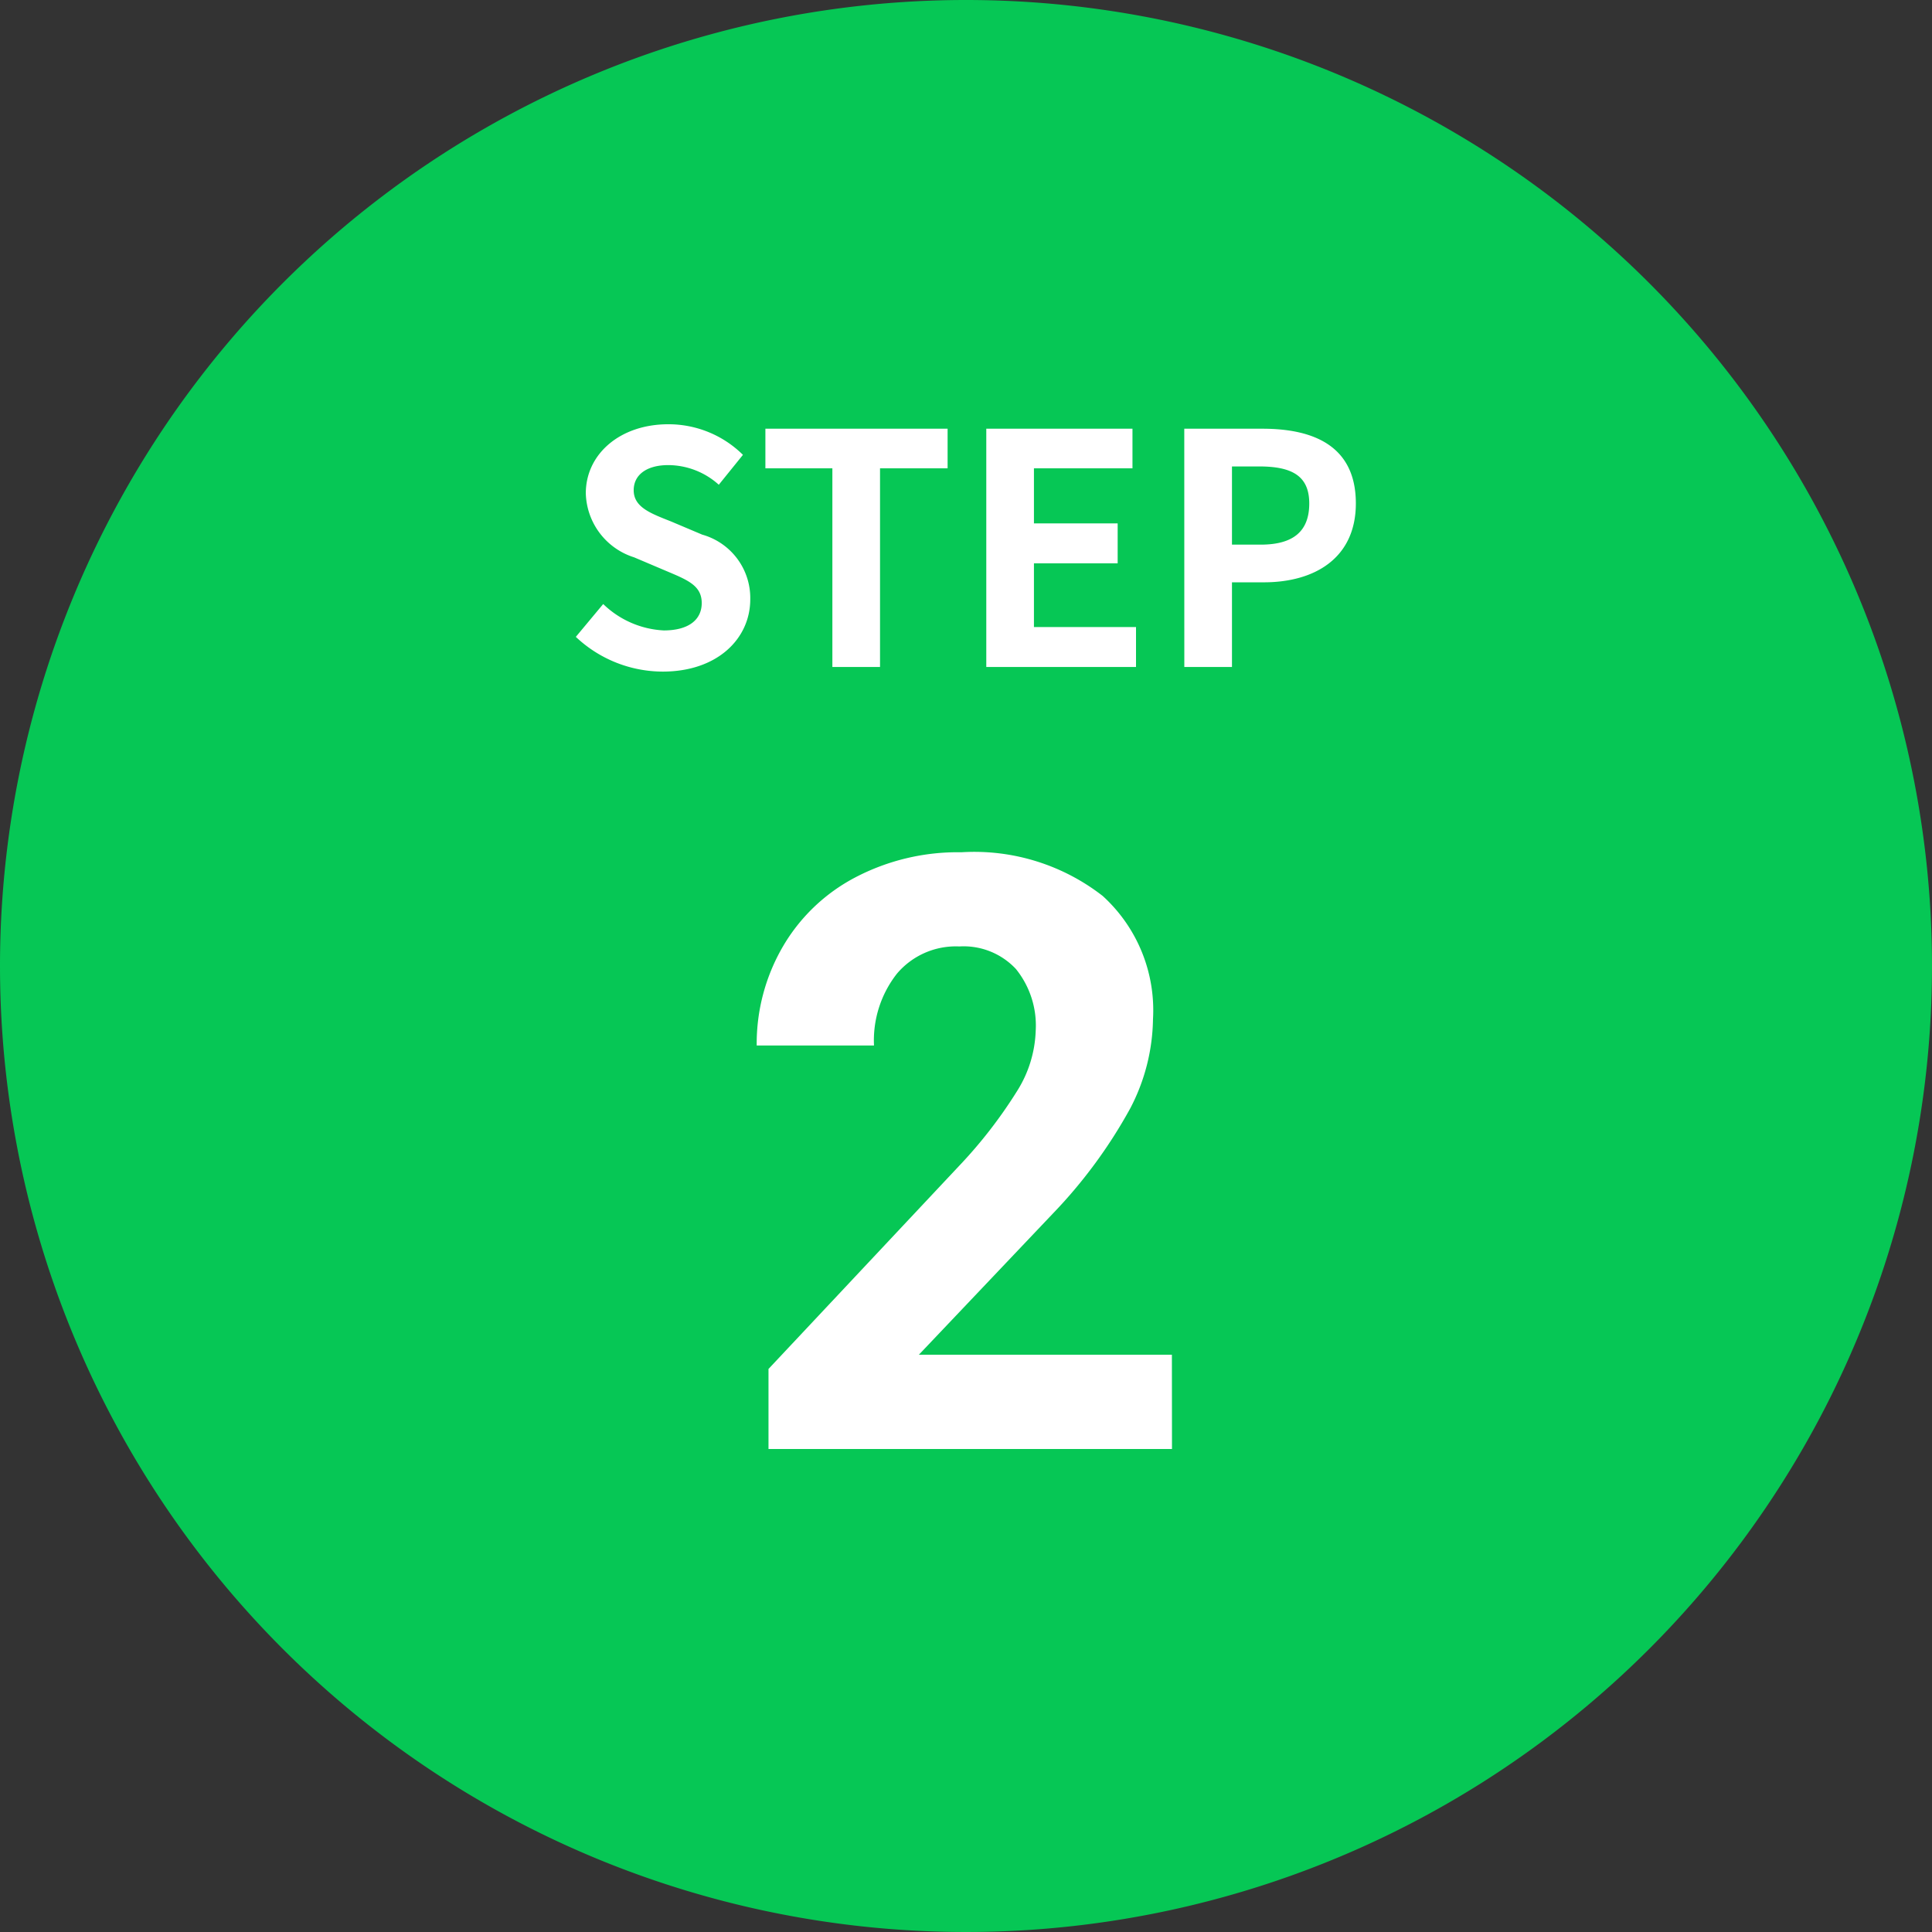 <svg id="step_2" xmlns="http://www.w3.org/2000/svg" width="84" height="84" viewBox="0 0 84 84">
  <rect x="0" y="0" width="84" height="84" fill="#333333" stroke="none"/>
  <path id="パス_3763" data-name="パス 3763" d="M42,0A42,42,0,1,1,0,42,42,42,0,0,1,42,0Z" fill="#06c755"/>
  <g id="グループ_21" data-name="グループ 21" transform="translate(24 13)">
    <path id="パス_3770" data-name="パス 3770" d="M-13.188.2C-10.794.2-9.38-1.246-9.38-2.94a2.862,2.862,0,0,0-2.086-2.814l-1.358-.574c-.882-.35-1.624-.616-1.624-1.358,0-.686.588-1.092,1.5-1.092a3.3,3.3,0,0,1,2.2.854l1.05-1.3a4.6,4.6,0,0,0-3.248-1.33c-2.1,0-3.584,1.3-3.584,3a3,3,0,0,0,2.1,2.786l1.386.588c.924.392,1.554.63,1.554,1.4,0,.728-.574,1.19-1.652,1.19a4.076,4.076,0,0,1-2.632-1.148l-1.19,1.428A5.521,5.521,0,0,0-13.188.2ZM-5.81,0h2.072V-8.638H-.8V-10.36H-8.722v1.722H-5.81ZM.882,0h6.51V-1.736H2.954V-4.508h3.64V-6.244H2.954V-8.638H7.238V-10.36H.882Zm8.61,0h2.072V-3.682H12.95c2.226,0,4-1.064,4-3.43,0-2.45-1.764-3.248-4.06-3.248h-3.4Zm2.072-5.32v-3.4H12.74c1.428,0,2.184.406,2.184,1.61S14.238-5.32,12.81-5.32Z" transform="translate(18 16)" fill="#fff"/>
    <path id="パス_3771" data-name="パス 3771" d="M8.956,0H-8.587V-3.48L-.308-12.3a20.425,20.425,0,0,0,2.522-3.252,5.225,5.225,0,0,0,.817-2.637,3.909,3.909,0,0,0-.861-2.681A3.109,3.109,0,0,0-.29-21.85a3.353,3.353,0,0,0-2.716,1.187A4.7,4.7,0,0,0-4-17.543H-9.1A8.391,8.391,0,0,1-7.98-21.814a7.867,7.867,0,0,1,3.155-3.032A9.59,9.59,0,0,1-.2-25.945a9.081,9.081,0,0,1,6.144,1.9A6.716,6.716,0,0,1,8.13-18.686a8.605,8.605,0,0,1-.984,3.867A21.491,21.491,0,0,1,3.771-10.23L-2.048-4.1h11Z" transform="translate(18 50)" fill="#fff"/>
  </g>
</svg>
